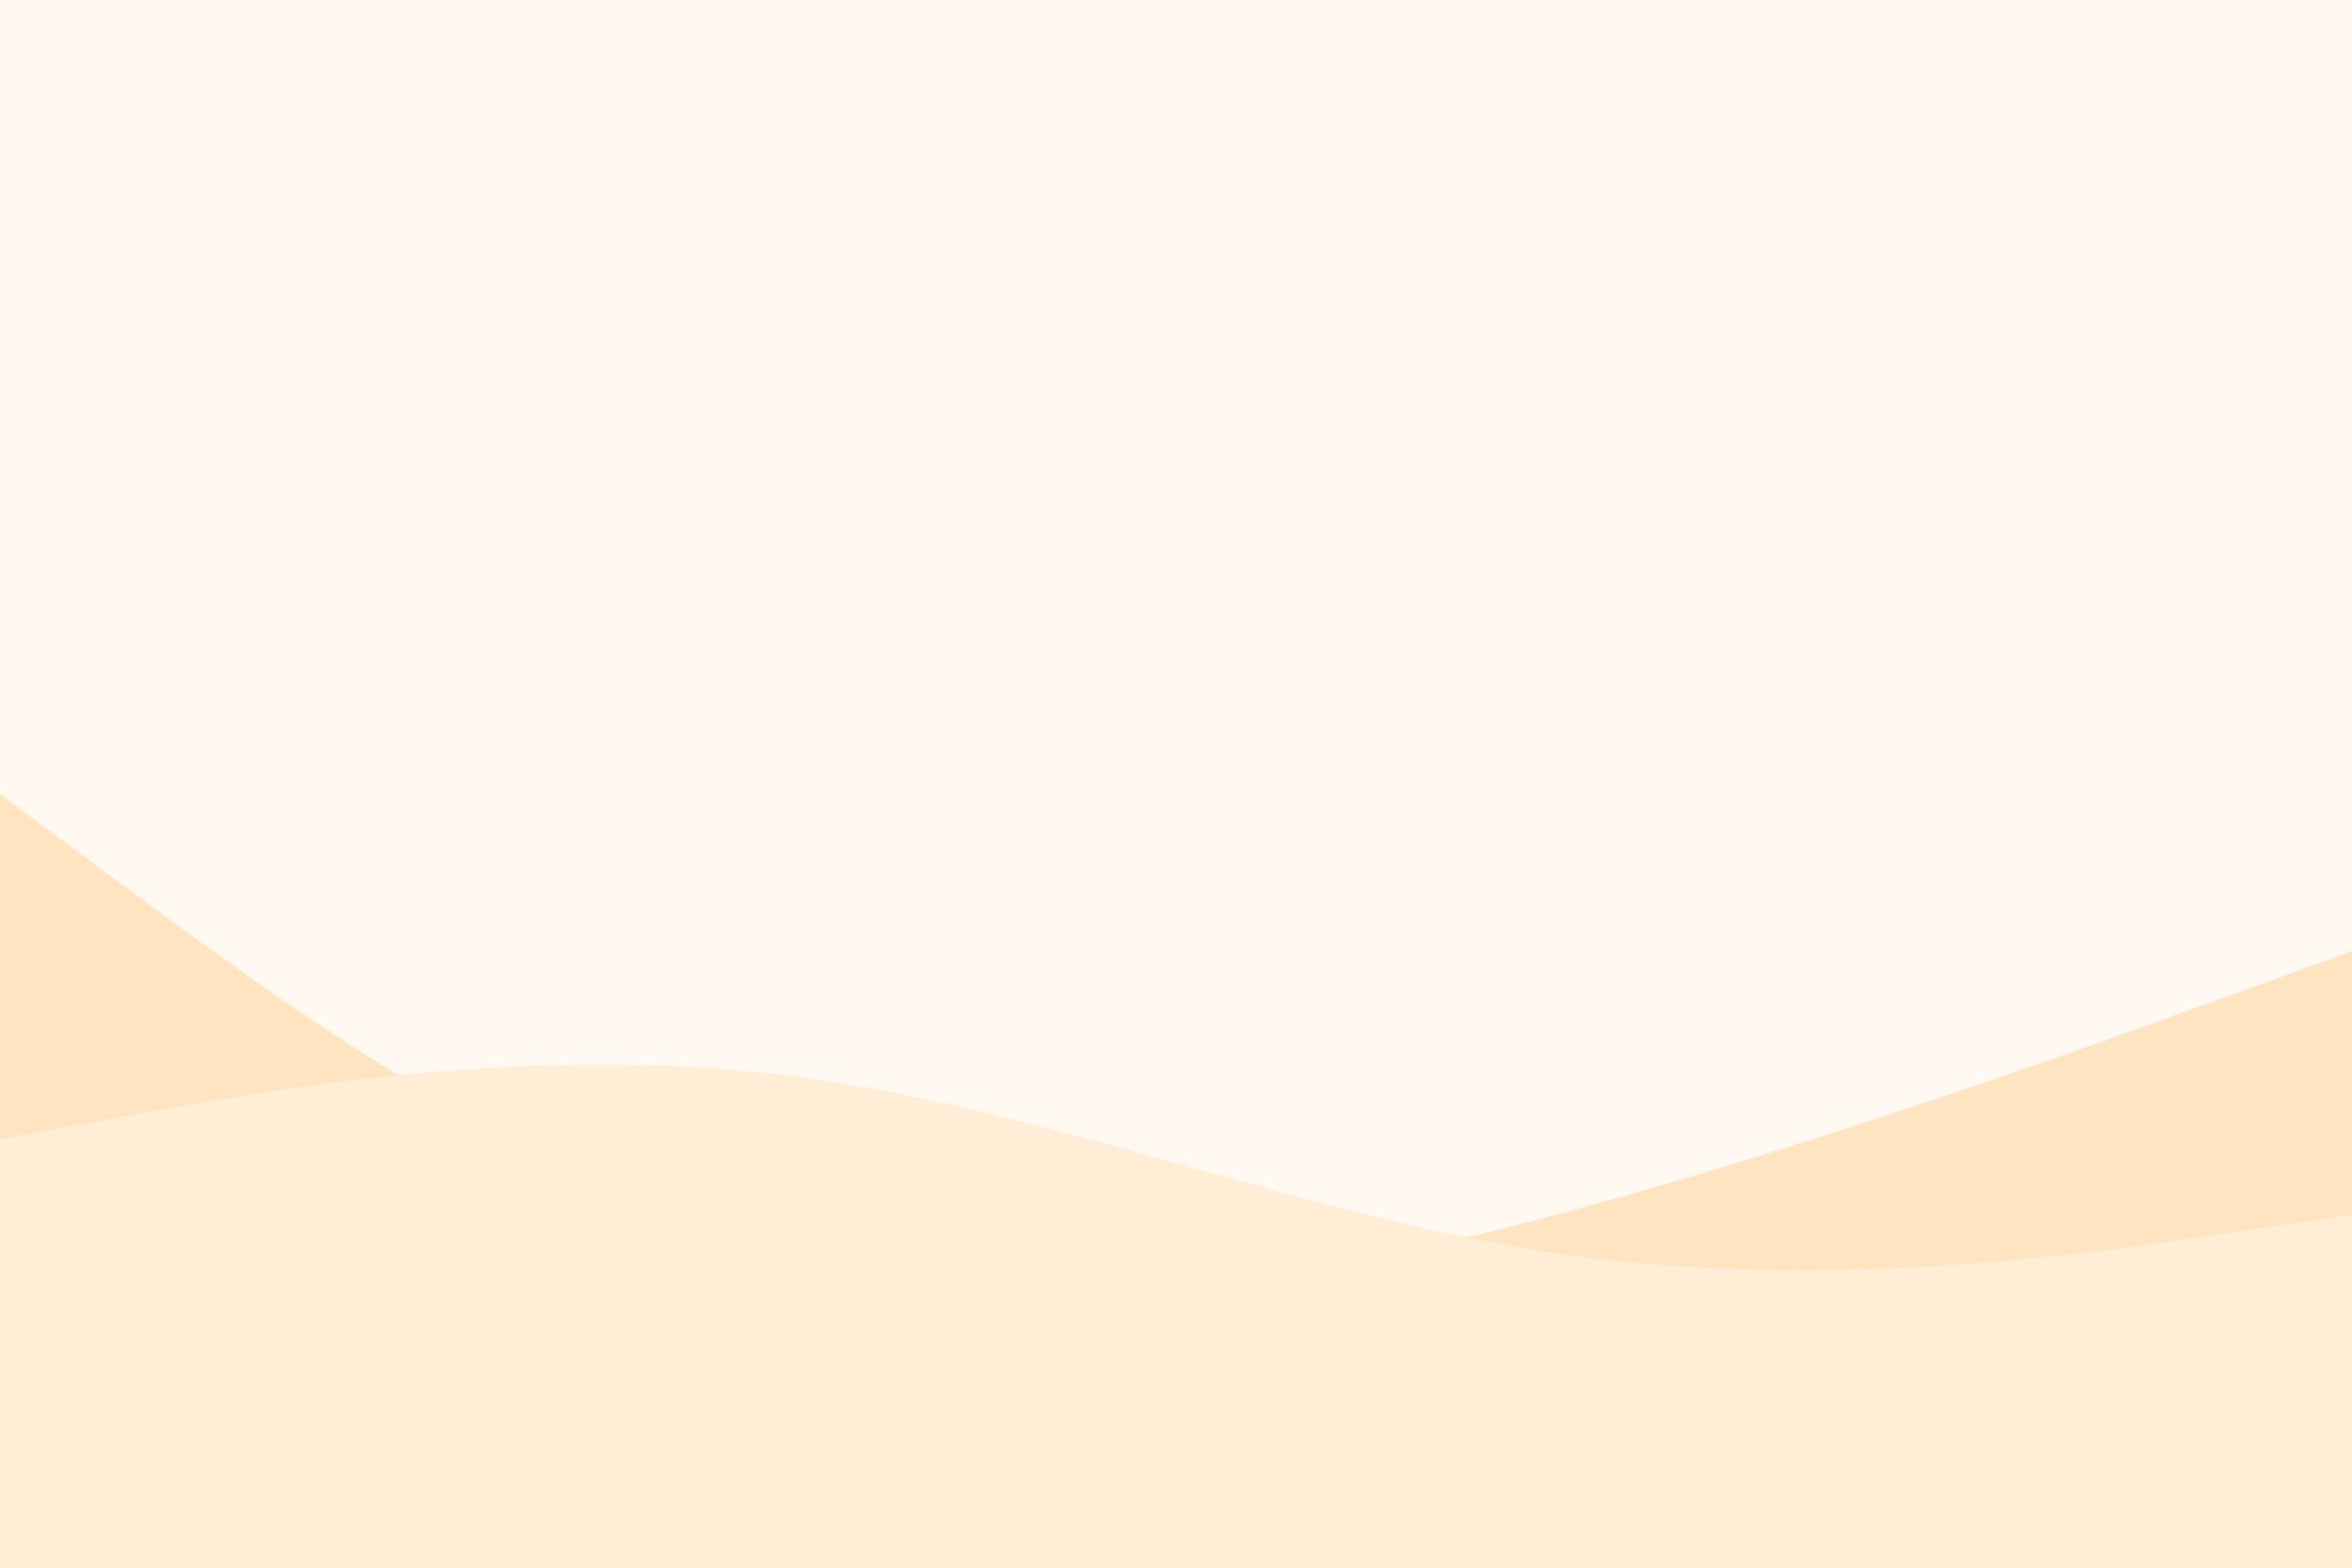 <svg id="visual" viewBox="0 0 900 600" width="900" height="600" xmlns="http://www.w3.org/2000/svg" xmlns:xlink="http://www.w3.org/1999/xlink" version="1.1"><rect x="0" y="0" width="900" height="600" fill="#FFF9F2"></rect><path d="M0 304L50 341C100 378 200 452 300 480.2C400 508.3 500 490.7 600 463.7C700 436.7 800 400.3 850 382.2L900 364L900 601L850 601C800 601 700 601 600 601C500 601 400 601 300 601C200 601 100 601 50 601L0 601Z" fill="#ffe4c2"></path><path d="M0 436L50 426.8C100 417.7 200 399.3 300 411.5C400 423.7 500 466.3 600 480.3C700 494.3 800 479.7 850 472.3L900 465L900 601L850 601C800 601 700 601 600 601C500 601 400 601 300 601C200 601 100 601 50 601L0 601Z" fill="#ffedd6"></path></svg>